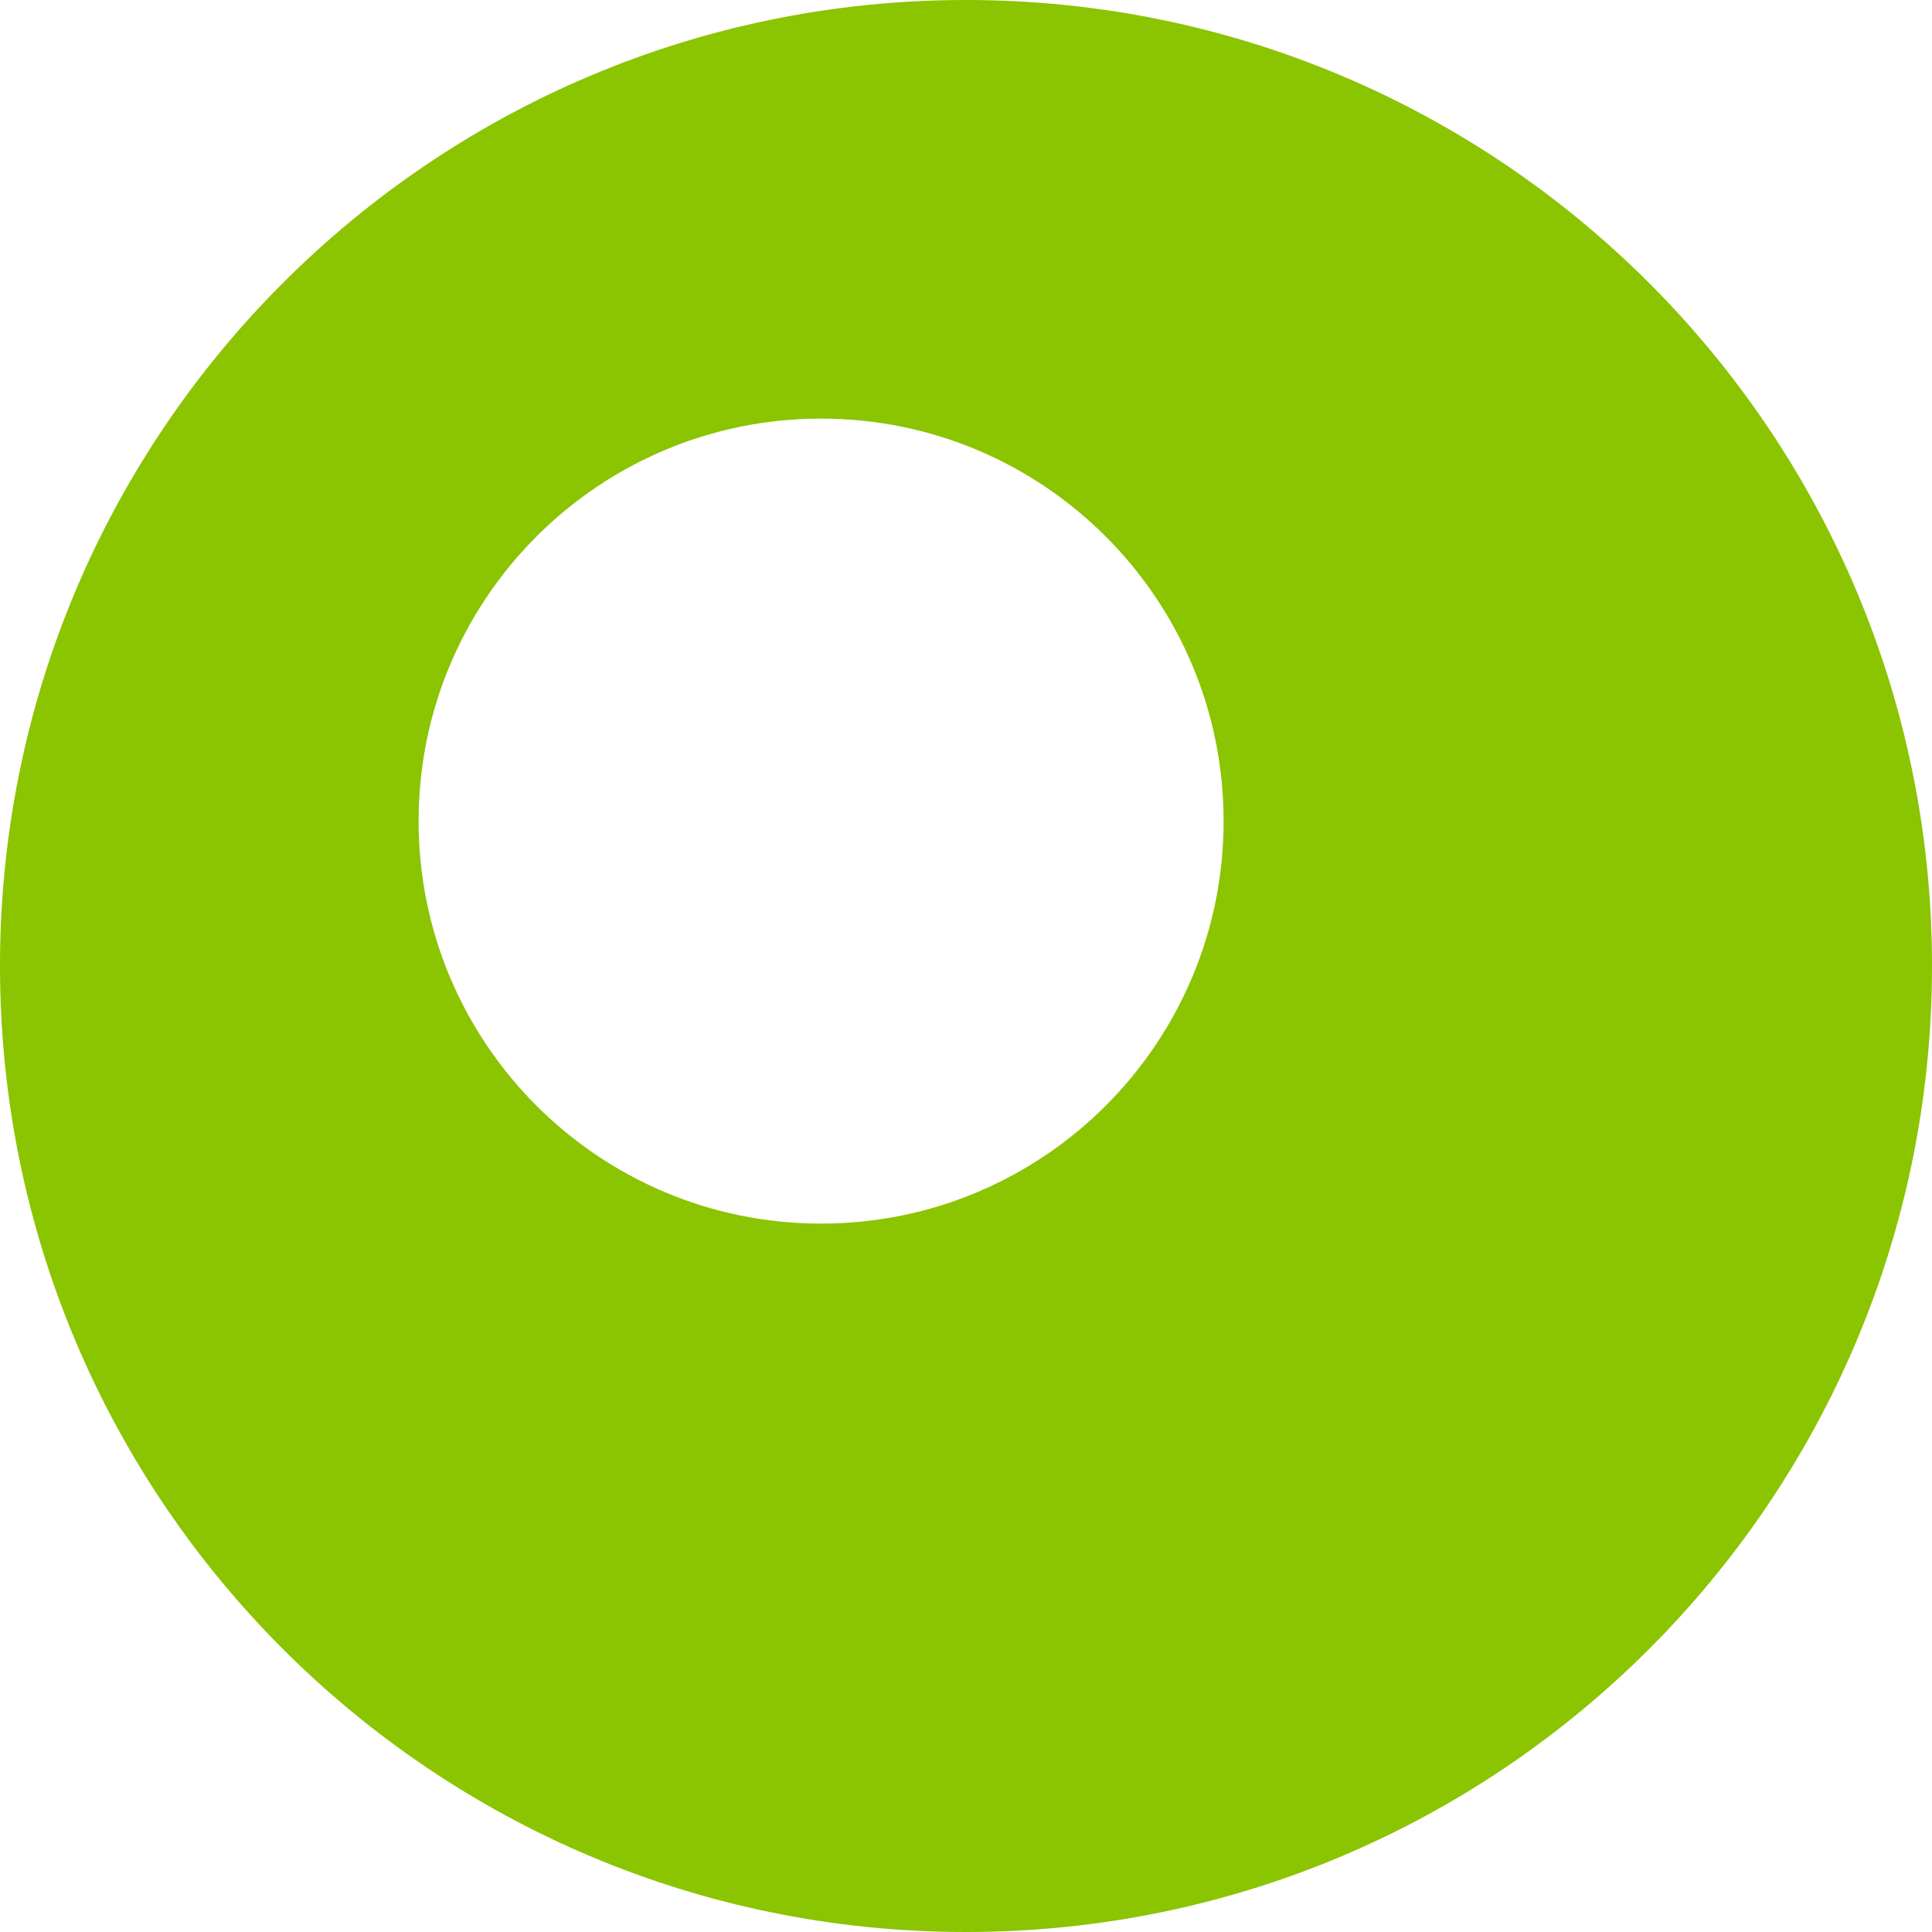<?xml version="1.0" encoding="UTF-8"?><svg id="Ebene_1" xmlns="http://www.w3.org/2000/svg" width="170" height="170" viewBox="0 0 170 170"><path d="m72.25,36.833c-19.56,0-35.417,15.857-35.417,35.417,0,19.56,15.857,35.417,35.417,35.417s35.417-15.857,35.417-35.417c0-19.56-15.857-35.417-35.417-35.417ZM85-0C131.944-0,170,38.056,170,85c0,46.944-38.056,85-85,85C38.056,170,0,131.944,0,85,0,38.056,38.056-0,85-0Z" fill="#8bc400" fill-rule="evenodd" stroke-width="0"/></svg>